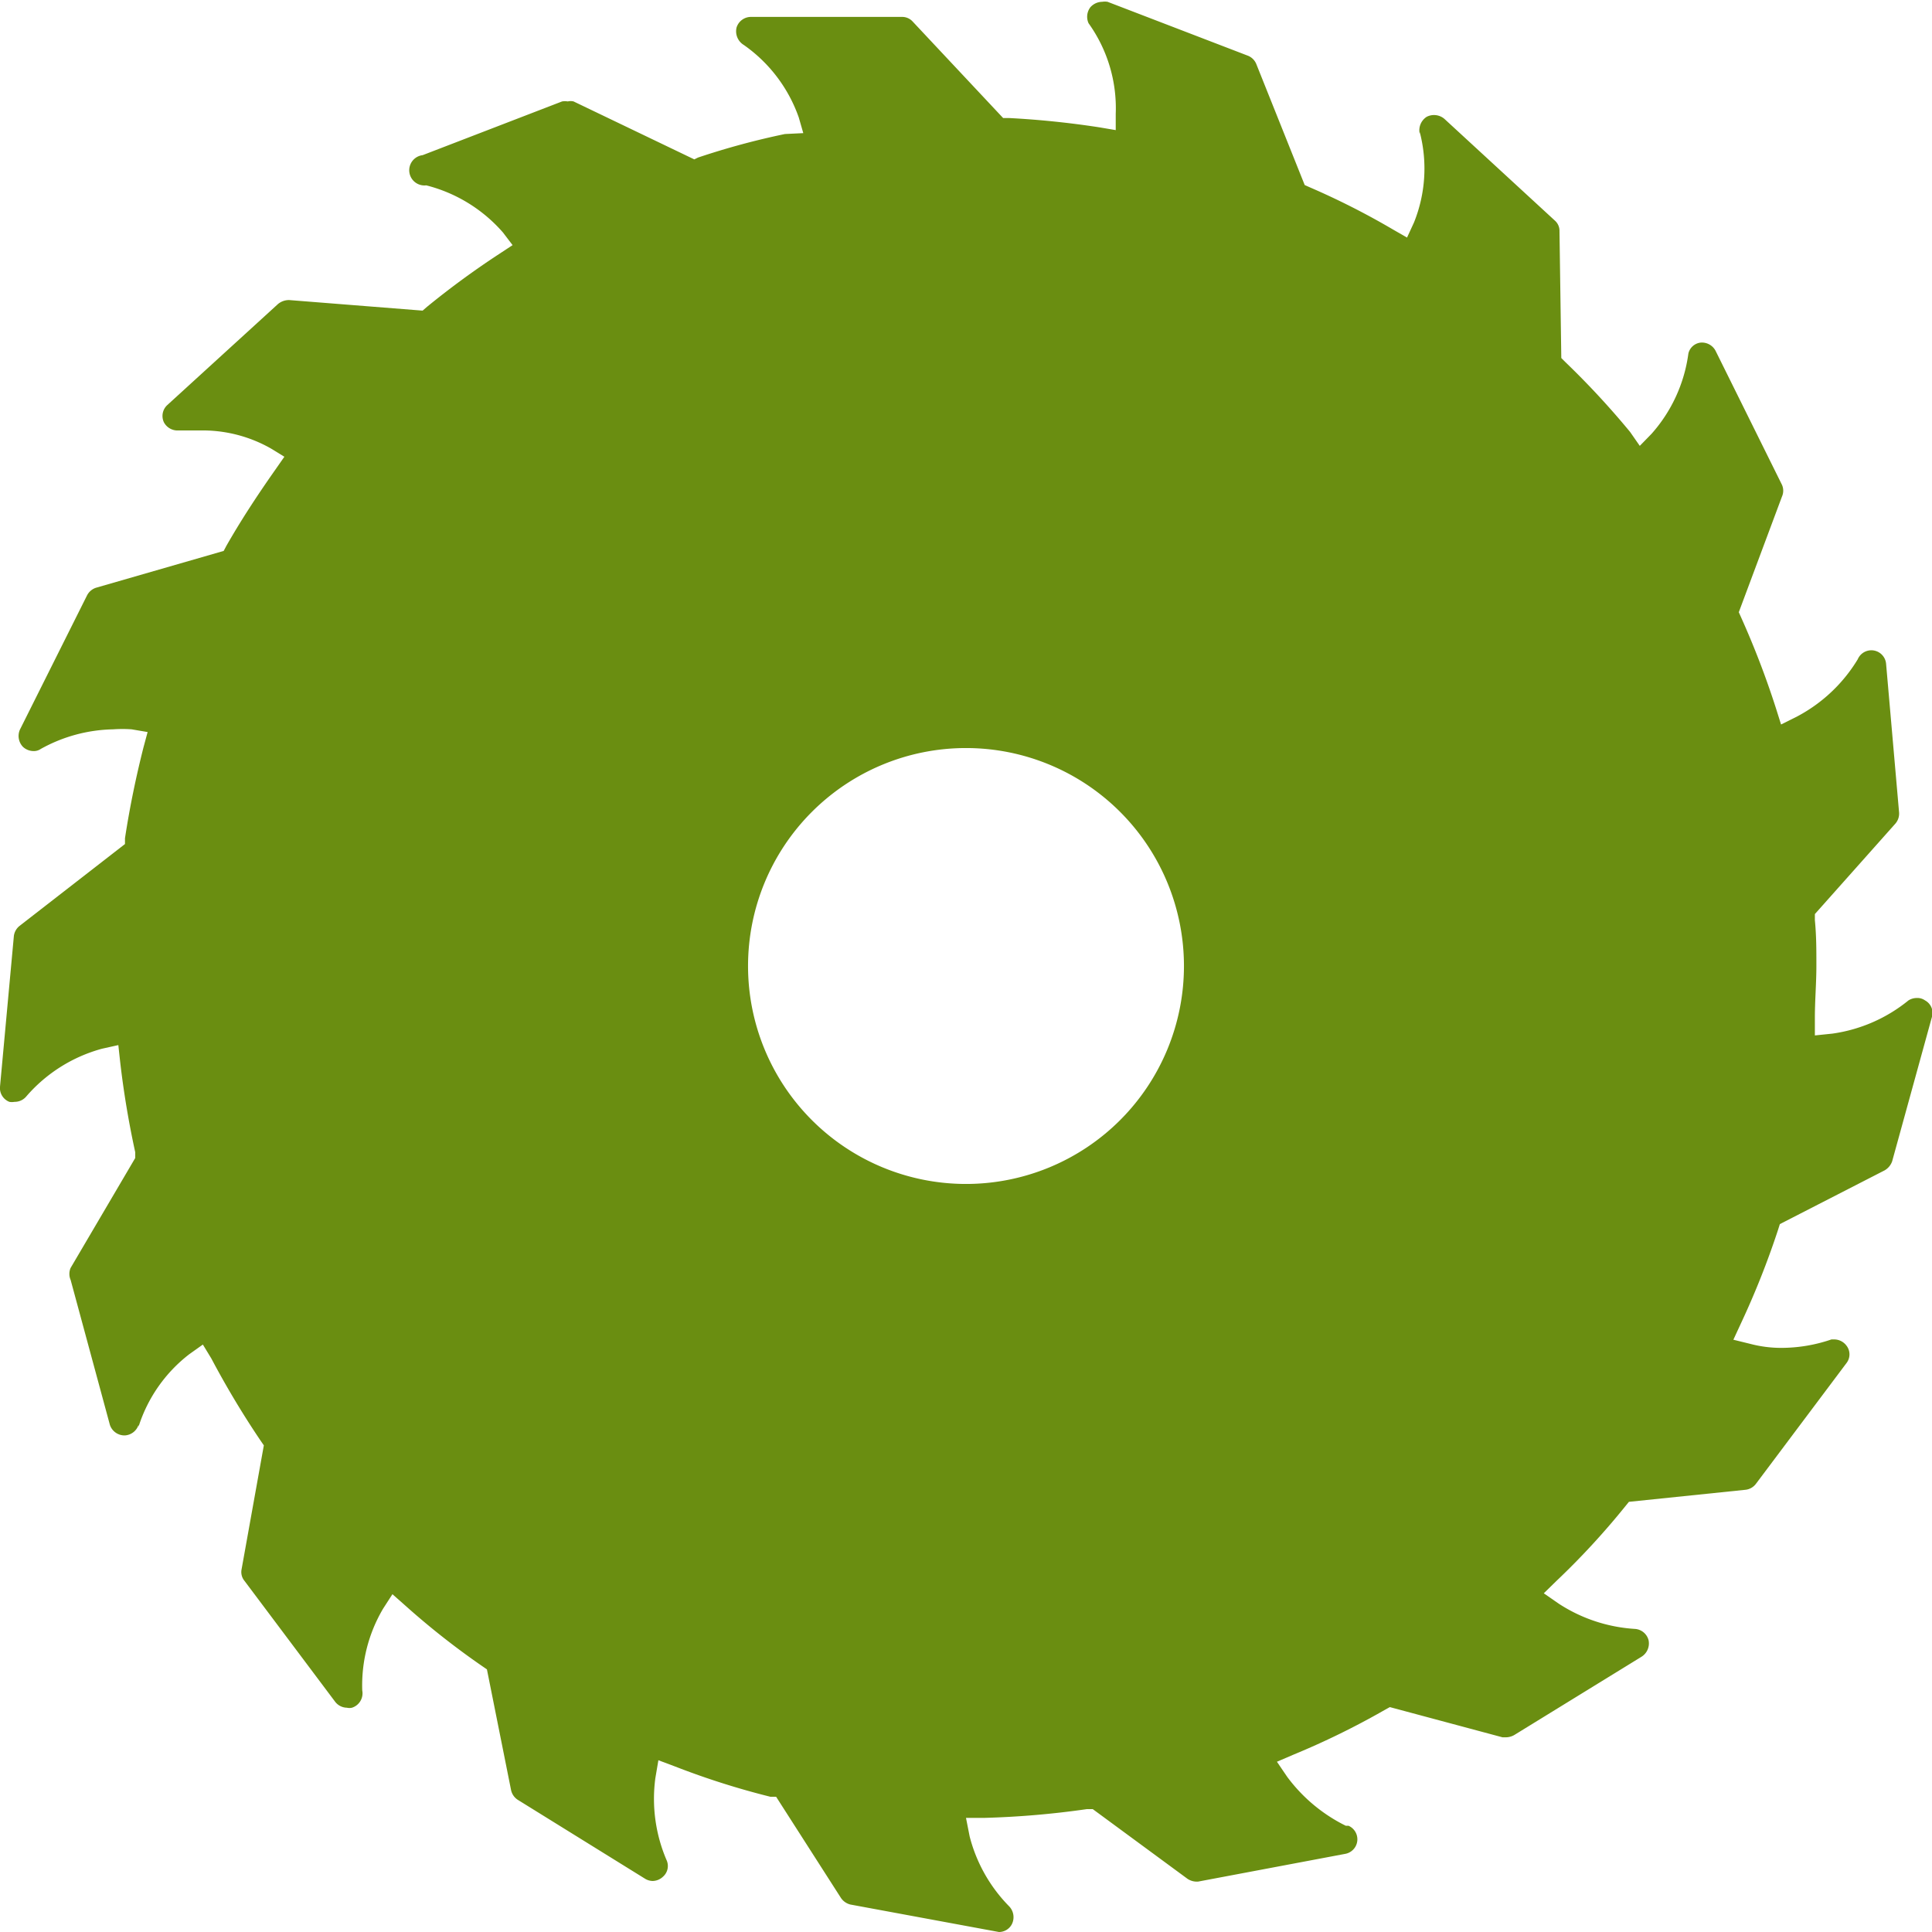 <svg xmlns="http://www.w3.org/2000/svg" xmlns:xlink="http://www.w3.org/1999/xlink" width="512" height="512" x="0" y="0" viewBox="0 0 64 64" style="enable-background:new 0 0 512 512" xml:space="preserve" class=""><g><path d="M63.77 33.14a.43.43 0 0 0-.27-.08.52.52 0 0 0-.28.08 5.11 5.11 0 0 1-2.52 1.1l-.58.06v-.58c0-.58.05-1.15.05-1.72s0-1-.05-1.52v-.2l2.67-3a.51.51 0 0 0 .12-.36L62.48 22a.49.49 0 0 0-.94-.16 5.17 5.17 0 0 1-2 1.89L59 24l-.17-.54a28.87 28.87 0 0 0-1.15-3l-.08-.18 1.43-3.83a.48.48 0 0 0 0-.39l-2.2-4.44a.51.51 0 0 0-.5-.27.47.47 0 0 0-.4.36 5 5 0 0 1-1.22 2.66l-.39.4-.32-.46A27.43 27.43 0 0 0 51.86 12l-.14-.14-.06-4.2a.45.45 0 0 0-.15-.35l-3.66-3.37a.53.53 0 0 0-.59-.07.53.53 0 0 0-.23.56v-.06a4.78 4.78 0 0 1-.19 3l-.23.5-.47-.27a25.12 25.12 0 0 0-2.74-1.39l-.18-.08-1.6-4a.5.5 0 0 0-.27-.28L36.69.06a.57.57 0 0 0-.18 0 .53.53 0 0 0-.39.18.52.52 0 0 0-.06.53 4.83 4.83 0 0 1 .9 3v.54l-.53-.09a29.9 29.9 0 0 0-3-.31h-.2l-3-3.2a.47.47 0 0 0-.35-.15h-5a.5.5 0 0 0-.48.35.53.53 0 0 0 .24.58 4.92 4.92 0 0 1 1.82 2.4l.15.52-.61.03a25.16 25.16 0 0 0-2.88.78l-.12.06-4-1.92a.41.41 0 0 0-.19 0 .58.58 0 0 0-.19 0L14 5.14a.49.49 0 0 0 .12 1 5 5 0 0 1 2.54 1.56l.32.42-.44.29a27.92 27.92 0 0 0-2.39 1.75l-.15.13-4.42-.35a.57.57 0 0 0-.37.13l-3.67 3.35a.49.49 0 0 0-.11.57.51.51 0 0 0 .46.27h.71a4.58 4.58 0 0 1 2.38.6l.44.27-.3.43c-.64.91-1.17 1.73-1.62 2.52l-.09.17-4.23 1.22a.51.51 0 0 0-.3.26L.66 24.17a.52.52 0 0 0 .1.57.52.52 0 0 0 .35.14.4.4 0 0 0 .24-.07 5.12 5.12 0 0 1 2.4-.65 4.3 4.3 0 0 1 .61 0l.53.09-.14.52c-.24.95-.45 1.95-.61 3v.19L.65 30.67a.51.51 0 0 0-.19.33L0 36a.49.49 0 0 0 .31.5.47.47 0 0 0 .17 0 .5.5 0 0 0 .4-.19 5.07 5.07 0 0 1 2.5-1.57l.54-.12.06.55a30.13 30.13 0 0 0 .5 3v.19L2.34 42a.5.5 0 0 0 0 .4l1.3 4.8a.51.51 0 0 0 .5.35.51.51 0 0 0 .45-.35v.06a4.9 4.9 0 0 1 1.68-2.4l.45-.32L7 45a29.63 29.63 0 0 0 1.63 2.72l.11.16L8 52a.46.46 0 0 0 .1.37l3 4a.5.5 0 0 0 .39.2.38.38 0 0 0 .17 0A.5.5 0 0 0 12 56a5 5 0 0 1 .69-2.71l.31-.48.43.38a25.68 25.68 0 0 0 2.54 2l.16.11.8 4a.51.51 0 0 0 .22.32l4.21 2.61a.5.5 0 0 0 .26.08.51.51 0 0 0 .34-.14.47.47 0 0 0 .13-.53 5.15 5.15 0 0 1-.38-2.74l.1-.59.56.21a26 26 0 0 0 3.15 1h.19l2.14 3.34a.53.53 0 0 0 .32.23l4.92.91a.48.48 0 0 0 .43-.26.52.52 0 0 0-.09-.59 5.1 5.1 0 0 1-1.31-2.32l-.12-.61h.6a29.34 29.34 0 0 0 3.4-.29h.2l3.14 2.31a.56.56 0 0 0 .35.09l4.88-.92a.49.49 0 0 0 .1-.93h-.09a5.37 5.37 0 0 1-1.94-1.62l-.34-.5.56-.24a26.12 26.12 0 0 0 3-1.47l.18-.1 3.73 1h.13a.56.56 0 0 0 .27-.08l4.21-2.59a.52.52 0 0 0 .23-.55.5.5 0 0 0-.45-.37 5.2 5.2 0 0 1-2.53-.84l-.49-.34.43-.42a25.23 25.23 0 0 0 2.26-2.45l.13-.16 3.87-.4a.5.5 0 0 0 .34-.2l3-4a.47.47 0 0 0 0-.57.51.51 0 0 0-.41-.21h-.09a5.12 5.12 0 0 1-1.68.28 4 4 0 0 1-1-.13l-.57-.14.25-.54a27.69 27.69 0 0 0 1.23-3.1l.06-.19 3.47-1.78a.56.56 0 0 0 .25-.3L64 33.68a.47.47 0 0 0-.23-.54zM32 39.22A7.22 7.22 0 1 1 39.22 32 7.22 7.22 0 0 1 32 39.22z" fill="#6A8E11" opacity="1" data-original="#000000" class=""></path></g></svg>